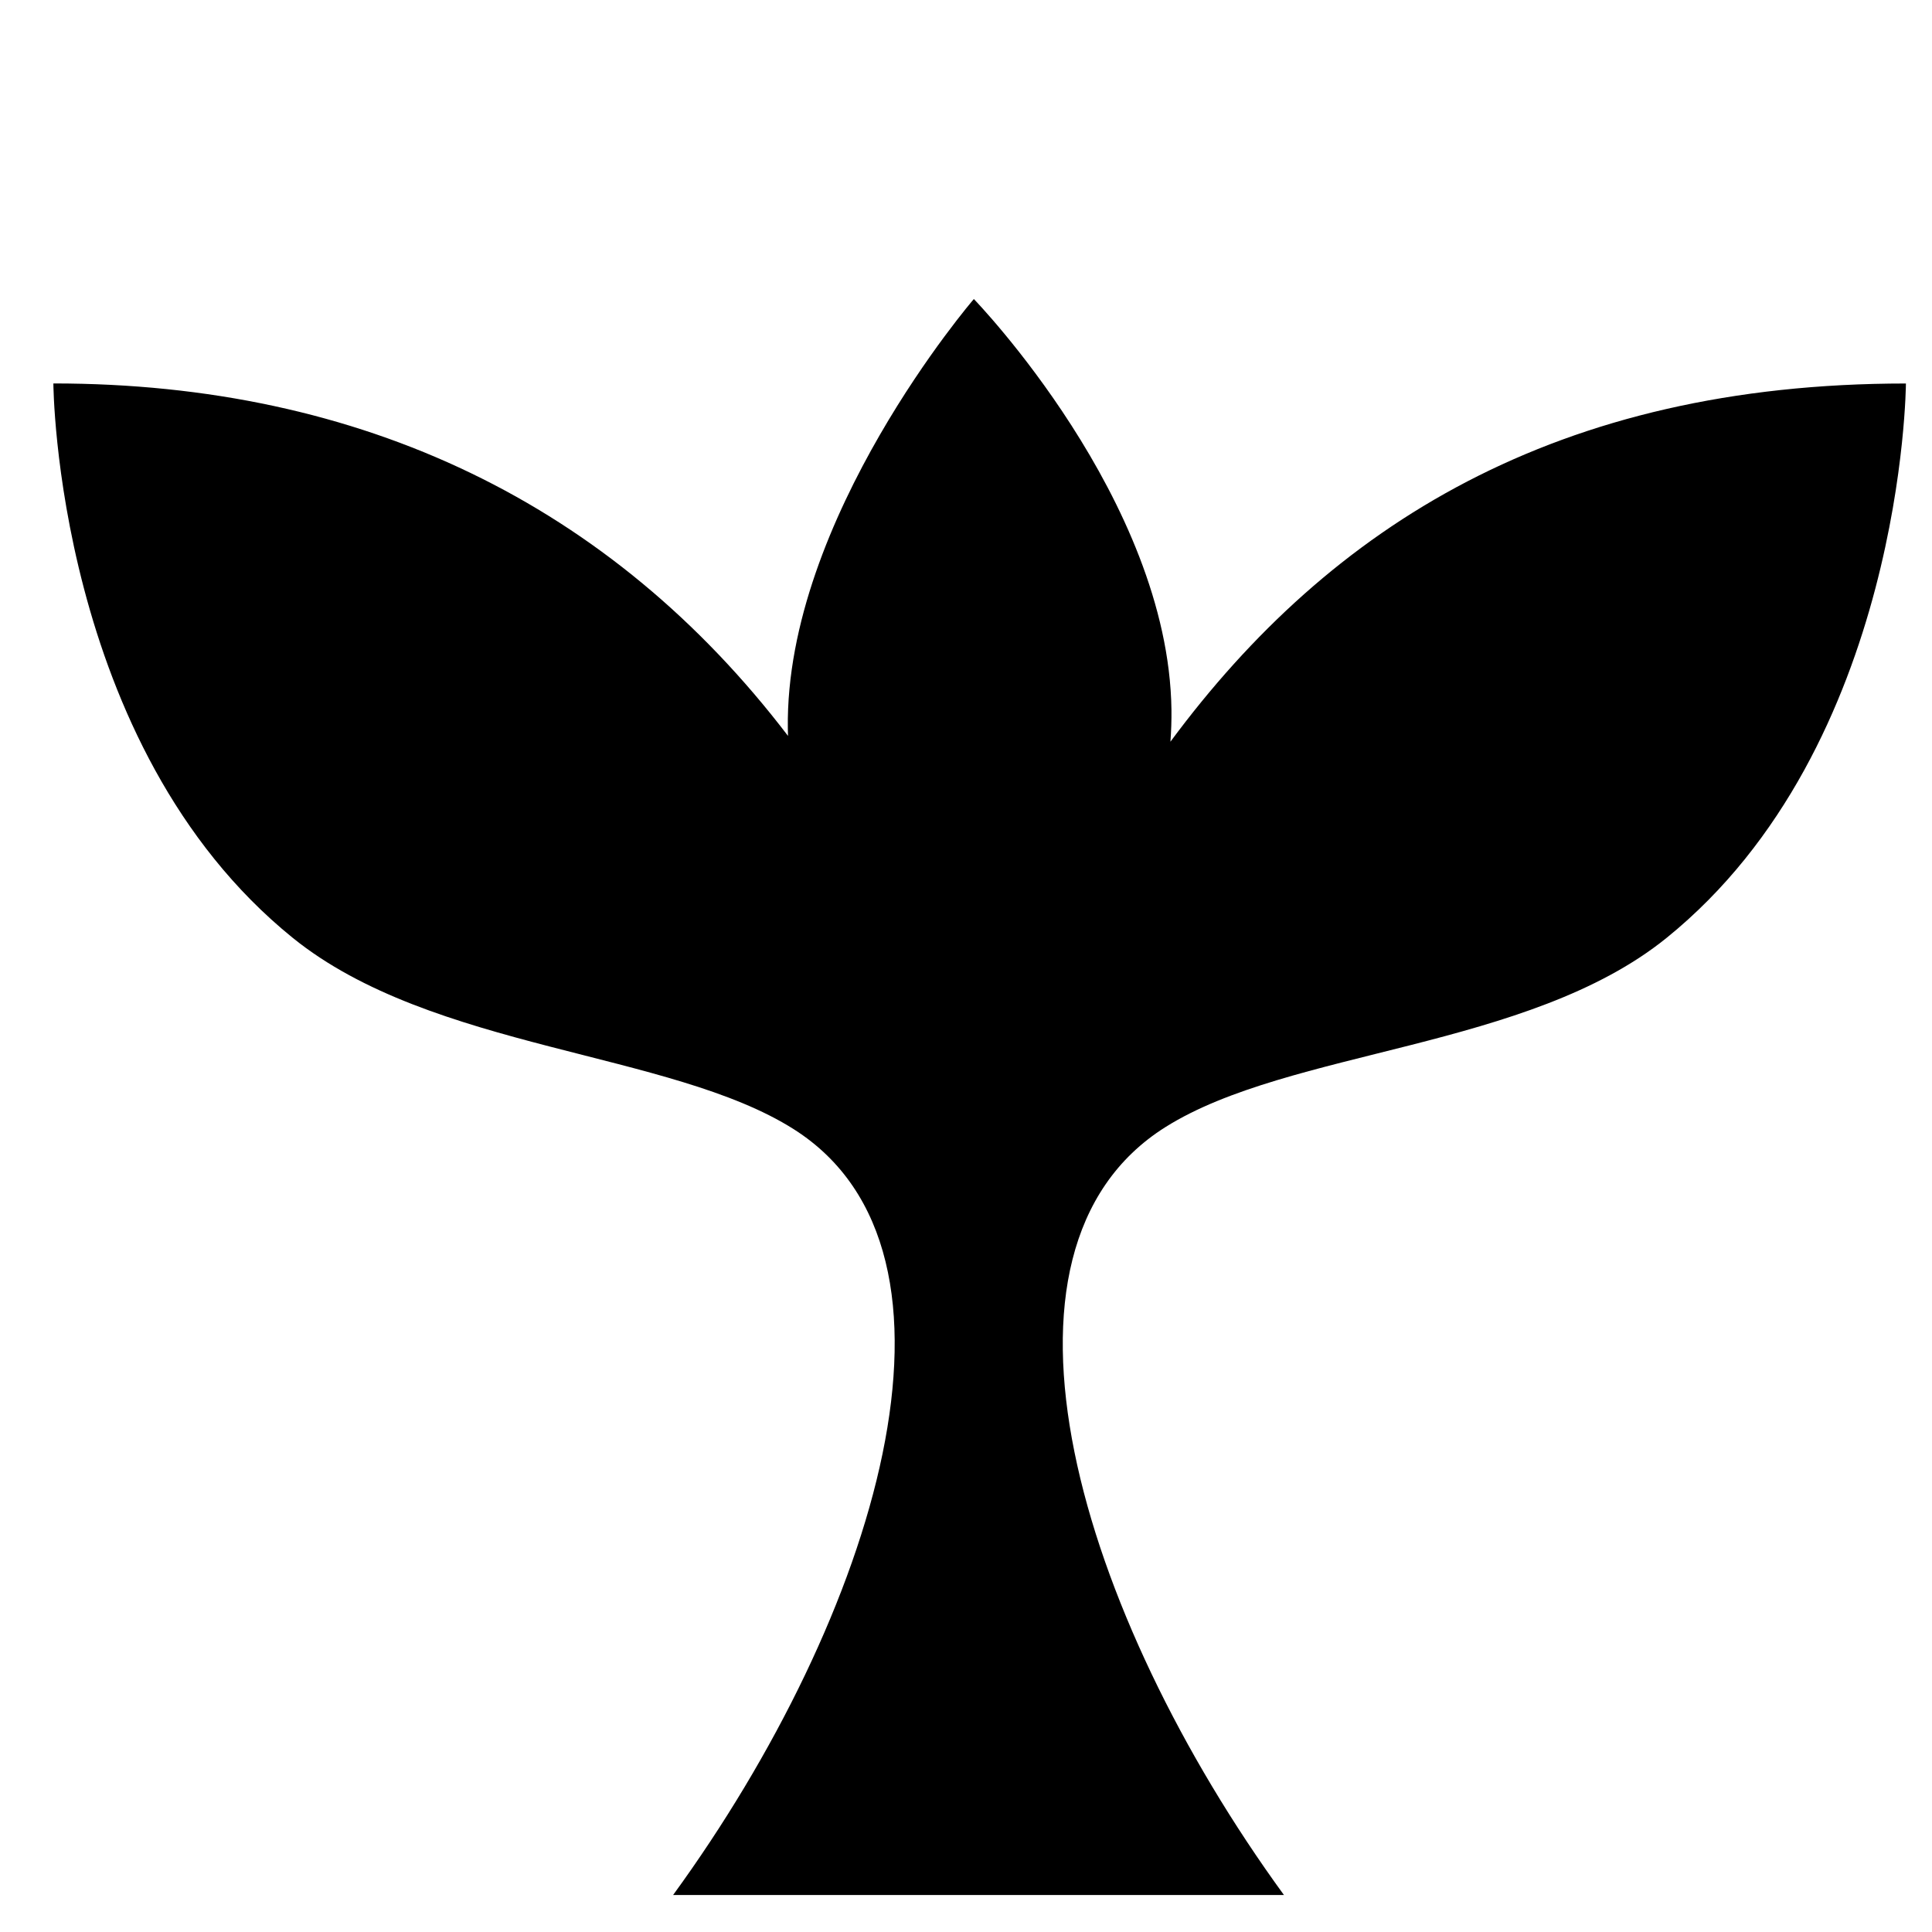 <?xml version="1.0" encoding="utf-8"?>
<!-- Uploaded to: SVG Repo, www.svgrepo.com, Generator: SVG Repo Mixer Tools -->
<svg fill="#000000" width="800px" height="800px" viewBox="0 0 32 32" version="1.1" xmlns="http://www.w3.org/2000/svg">
<title>sprout</title>
<path d="M19.386 12.285c0.013-0.177 0.019-0.354 0.017-0.53-0.048-3.479-3.273-6.802-3.273-6.802v0h-0v0c0 0-3.129 3.635-3.081 7.114 0.001 0.041 0.002 0.082 0.003 0.122-2.924-3.832-7.045-5.838-12.168-5.838 0 0 0.031 6.002 3.965 9.183 2.306 1.865 6.259 1.873 8.301 3.171 3.217 2.044 1.363 8.059-2.001 12.682h10.117c-3.39-4.657-5.209-10.675-1.964-12.718 2.059-1.296 6.013-1.284 8.301-3.134 3.934-3.181 3.965-9.183 3.965-9.183-5.777 0-9.526 2.343-12.182 5.933z"></path>
</svg>